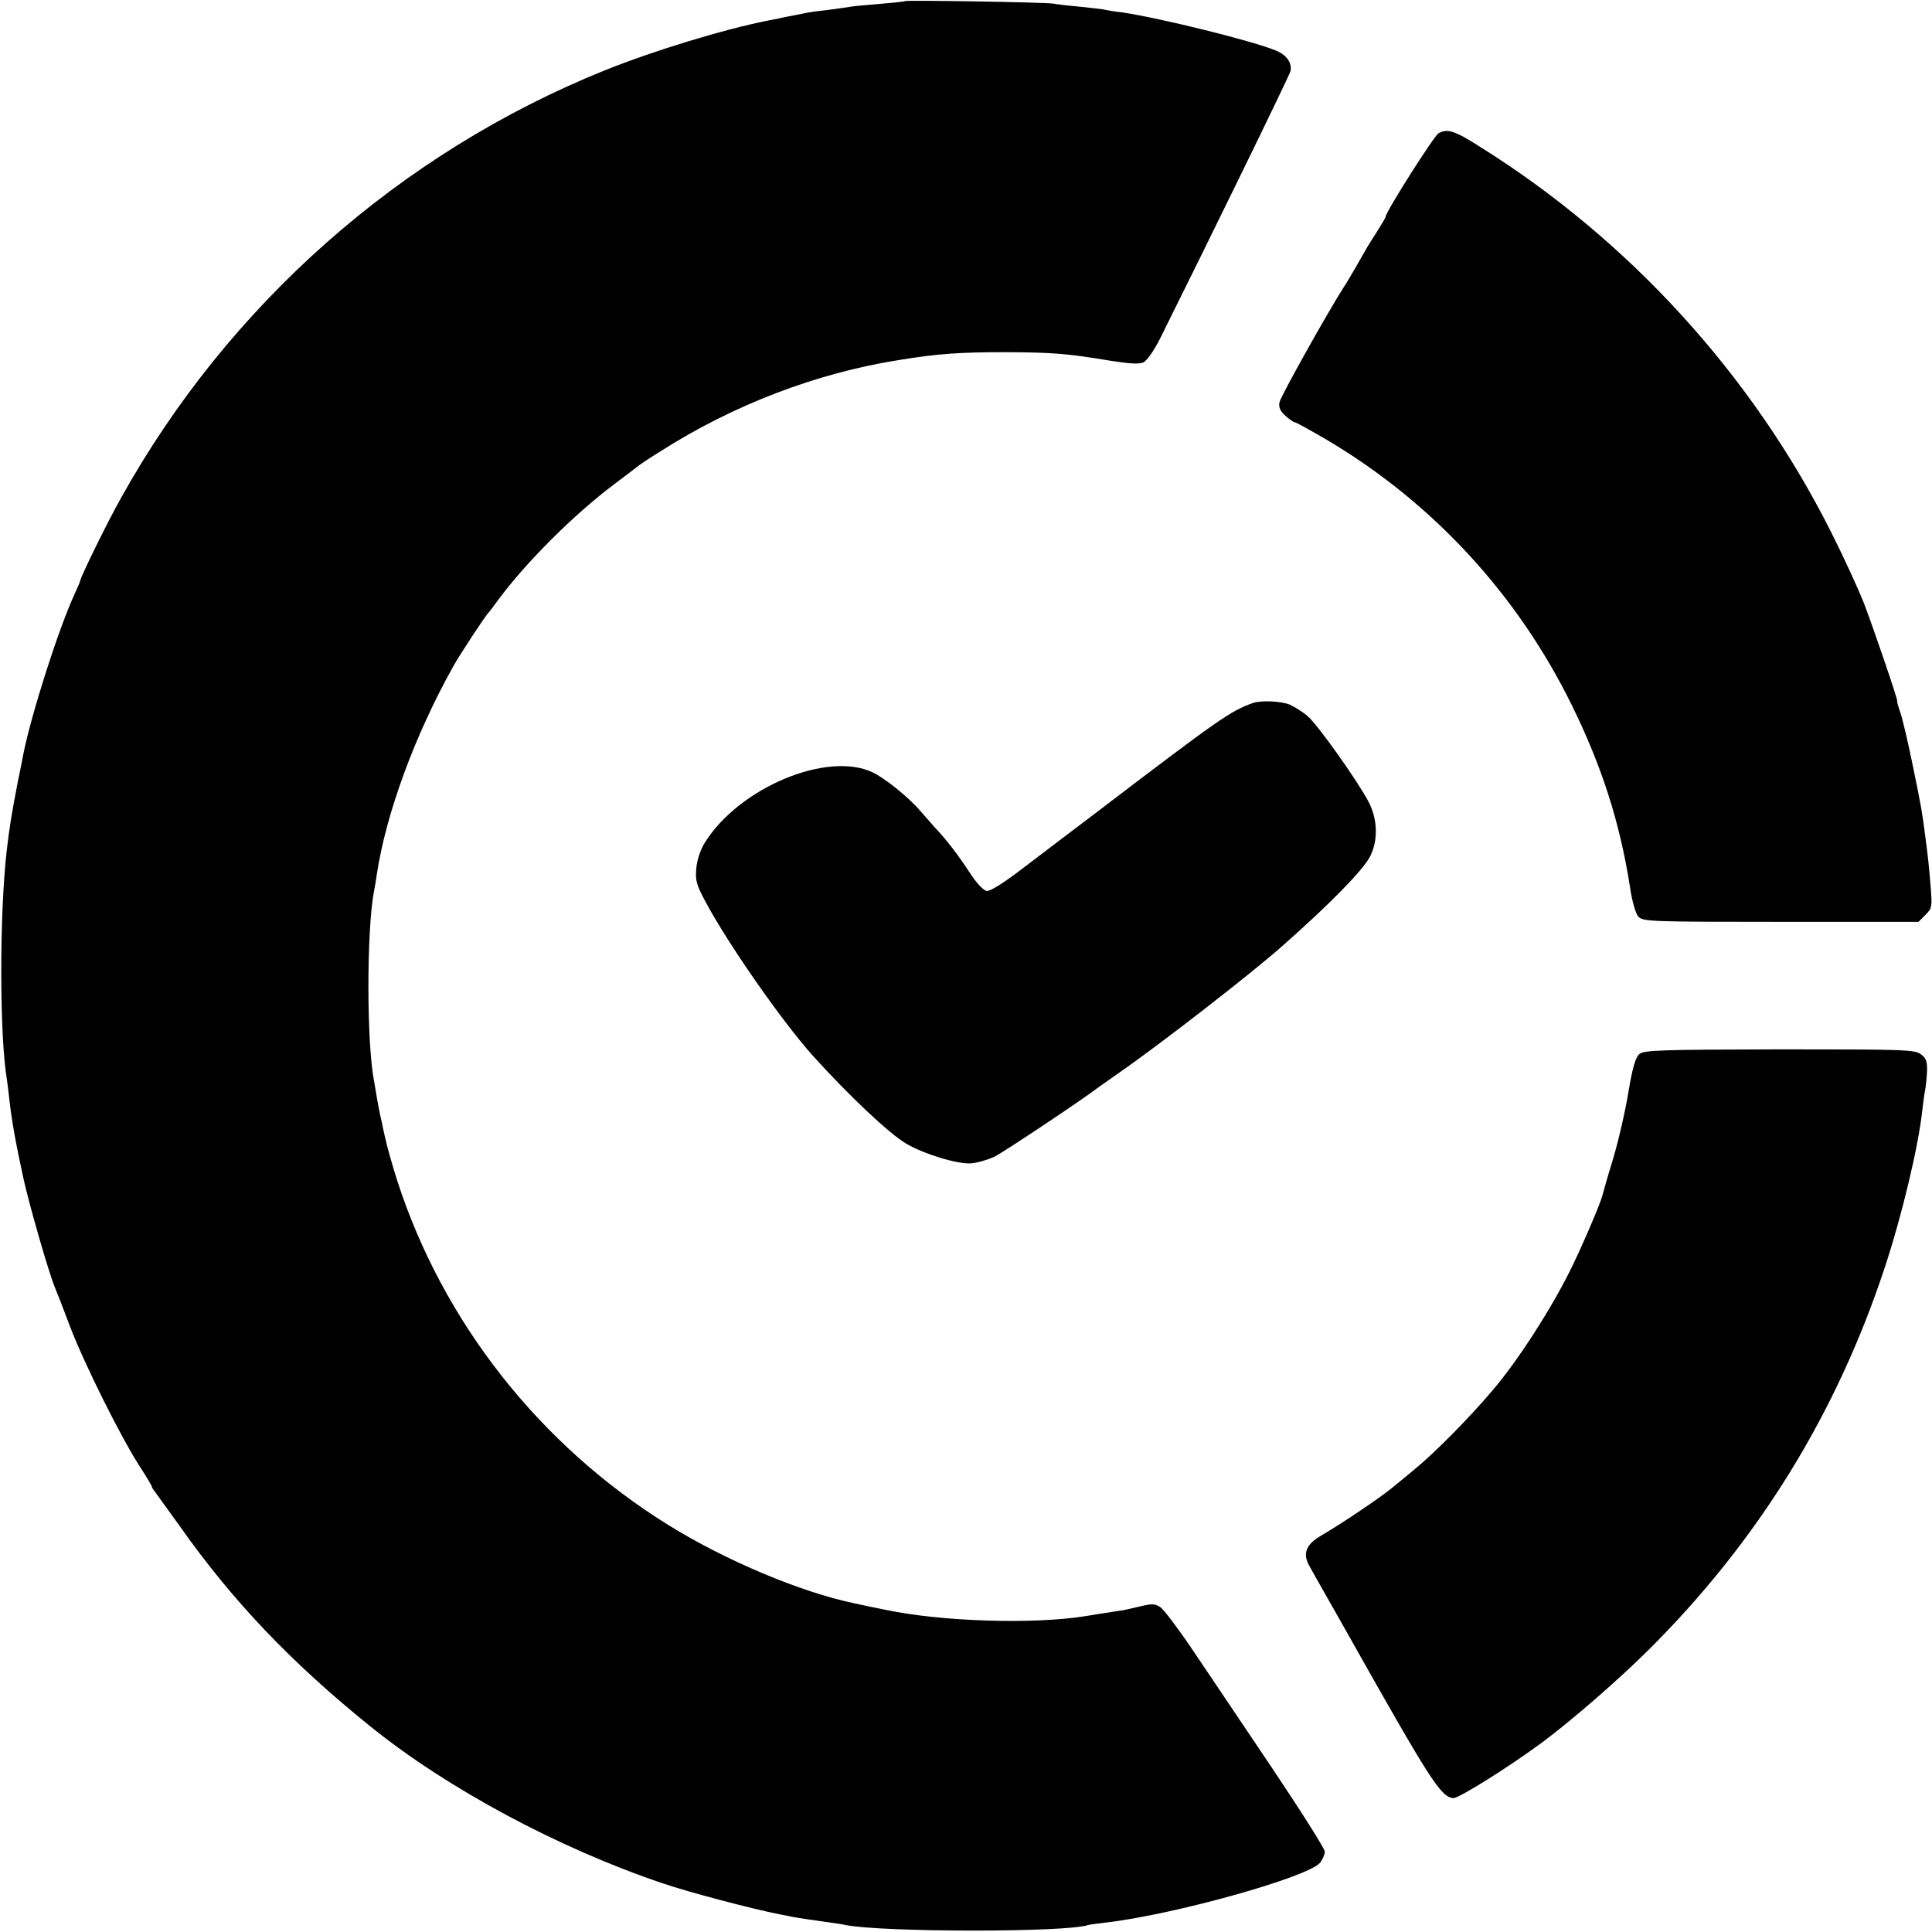 <?xml version="1.0" standalone="no"?>
<!DOCTYPE svg PUBLIC "-//W3C//DTD SVG 20010904//EN"
 "http://www.w3.org/TR/2001/REC-SVG-20010904/DTD/svg10.dtd">
<svg version="1.0" xmlns="http://www.w3.org/2000/svg"
 width="700pt" height="700pt" viewBox="0 0 700 700"
 preserveAspectRatio="xMidYMid meet">
<g transform="translate(0,700) scale(0.1,-0.1)"
fill="#000000" stroke="none">
<path d="M3279 6996 c-2 -2 -43 -6 -90 -10 -47 -4 -95 -8 -105 -10 -10 -2 -48
-7 -84 -12 -36 -4 -67 -8 -70 -9 -3 -1 -25 -5 -50 -10 -25 -5 -47 -9 -50 -10
-3 -1 -23 -5 -45 -9 -162 -32 -415 -109 -594 -181 -741 -299 -1363 -849 -1753
-1550 -49 -87 -148 -289 -148 -301 0 -2 -9 -23 -20 -47 -57 -123 -157 -435
-186 -582 -2 -11 -10 -54 -19 -95 -22 -115 -30 -160 -41 -255 -26 -230 -26
-667 1 -826 2 -13 6 -46 9 -74 9 -78 22 -152 51 -285 21 -96 91 -339 114 -395
5 -11 30 -75 55 -142 54 -140 181 -394 249 -501 26 -40 47 -75 47 -78 0 -2 4
-10 10 -17 5 -7 46 -64 91 -126 191 -271 403 -494 692 -727 279 -225 682 -441
1059 -568 97 -33 326 -93 423 -112 22 -4 42 -8 45 -9 8 -2 102 -16 140 -21 19
-3 44 -6 55 -9 134 -26 795 -27 877 0 7 2 36 6 63 9 246 28 733 164 778 217 9
12 17 30 17 40 0 11 -89 151 -197 312 -108 161 -237 352 -286 425 -50 74 -101
141 -113 149 -20 13 -31 13 -76 2 -29 -7 -57 -13 -63 -14 -5 0 -32 -5 -60 -9
-27 -4 -61 -10 -75 -12 -189 -30 -521 -19 -720 23 -41 8 -93 19 -115 24 -193
40 -466 155 -671 282 -467 289 -819 736 -985 1250 -18 57 -38 127 -44 157 -2
8 -8 35 -13 60 -6 25 -13 61 -16 80 -3 19 -8 46 -10 59 -28 136 -28 549 -1
692 3 13 7 39 10 59 33 221 138 507 278 757 23 41 116 183 127 193 3 3 18 23
34 45 101 137 276 312 426 424 41 31 77 58 80 61 3 3 41 29 85 56 262 167 563
282 859 329 146 24 223 29 396 29 165 -1 218 -5 373 -31 70 -11 104 -13 120
-6 12 6 38 42 59 84 179 359 471 957 474 972 5 30 -14 57 -51 73 -86 36 -419
118 -558 139 -27 3 -58 8 -70 11 -12 2 -51 6 -87 10 -36 3 -78 8 -95 11 -34 5
-531 13 -536 9z"/>
<path d="M5212 6517 c-17 -10 -192 -286 -192 -303 0 -3 -12 -23 -27 -47 -15
-23 -32 -51 -39 -62 -16 -29 -73 -128 -85 -145 -58 -90 -230 -398 -233 -417
-4 -18 2 -32 21 -49 14 -13 30 -24 34 -24 5 0 57 -29 117 -64 383 -227 690
-560 887 -961 108 -220 173 -421 210 -654 8 -56 21 -101 31 -112 16 -18 43
-19 516 -19 l499 0 25 25 c24 24 25 29 19 103 -6 75 -9 104 -20 187 -11 86
-15 107 -45 253 -17 83 -37 169 -45 191 -8 23 -13 41 -11 41 4 0 -83 255 -117
345 -19 51 -78 179 -124 270 -286 568 -731 1056 -1272 1394 -91 58 -117 66
-149 48z"/>
<path d="M4540 4453 c-82 -29 -122 -57 -572 -400 -73 -55 -187 -142 -253 -192
-75 -58 -127 -91 -140 -89 -12 2 -37 28 -60 64 -44 67 -85 121 -128 166 -15
17 -37 42 -50 57 -44 52 -130 121 -176 143 -164 77 -481 -55 -606 -253 -16
-25 -29 -62 -32 -93 -4 -45 -1 -59 32 -121 82 -154 278 -435 390 -560 129
-143 277 -283 339 -319 65 -38 187 -75 235 -71 23 2 60 13 84 24 34 17 312
202 379 253 10 7 41 29 68 48 148 102 487 365 599 465 171 151 288 271 314
320 31 59 29 137 -5 201 -40 76 -185 280 -221 310 -18 15 -46 33 -64 41 -32
13 -104 16 -133 6z"/>
<path d="M5940 3181 c-14 -12 -25 -48 -40 -138 -11 -68 -36 -176 -55 -240 -20
-65 -37 -125 -39 -134 -8 -31 -77 -193 -120 -278 -69 -138 -186 -320 -276
-426 -87 -103 -214 -231 -284 -288 -21 -18 -57 -47 -80 -66 -47 -39 -189 -134
-258 -174 -54 -31 -68 -63 -47 -105 8 -15 36 -65 63 -112 27 -47 57 -101 68
-120 311 -553 348 -610 393 -615 19 -2 201 112 324 203 105 78 280 230 387
337 394 393 677 851 852 1380 63 190 123 442 137 573 3 26 7 58 10 72 3 14 6
45 7 69 1 35 -3 47 -22 61 -22 17 -58 18 -513 18 -432 -1 -491 -3 -507 -17z"/>
</g>
</svg>
